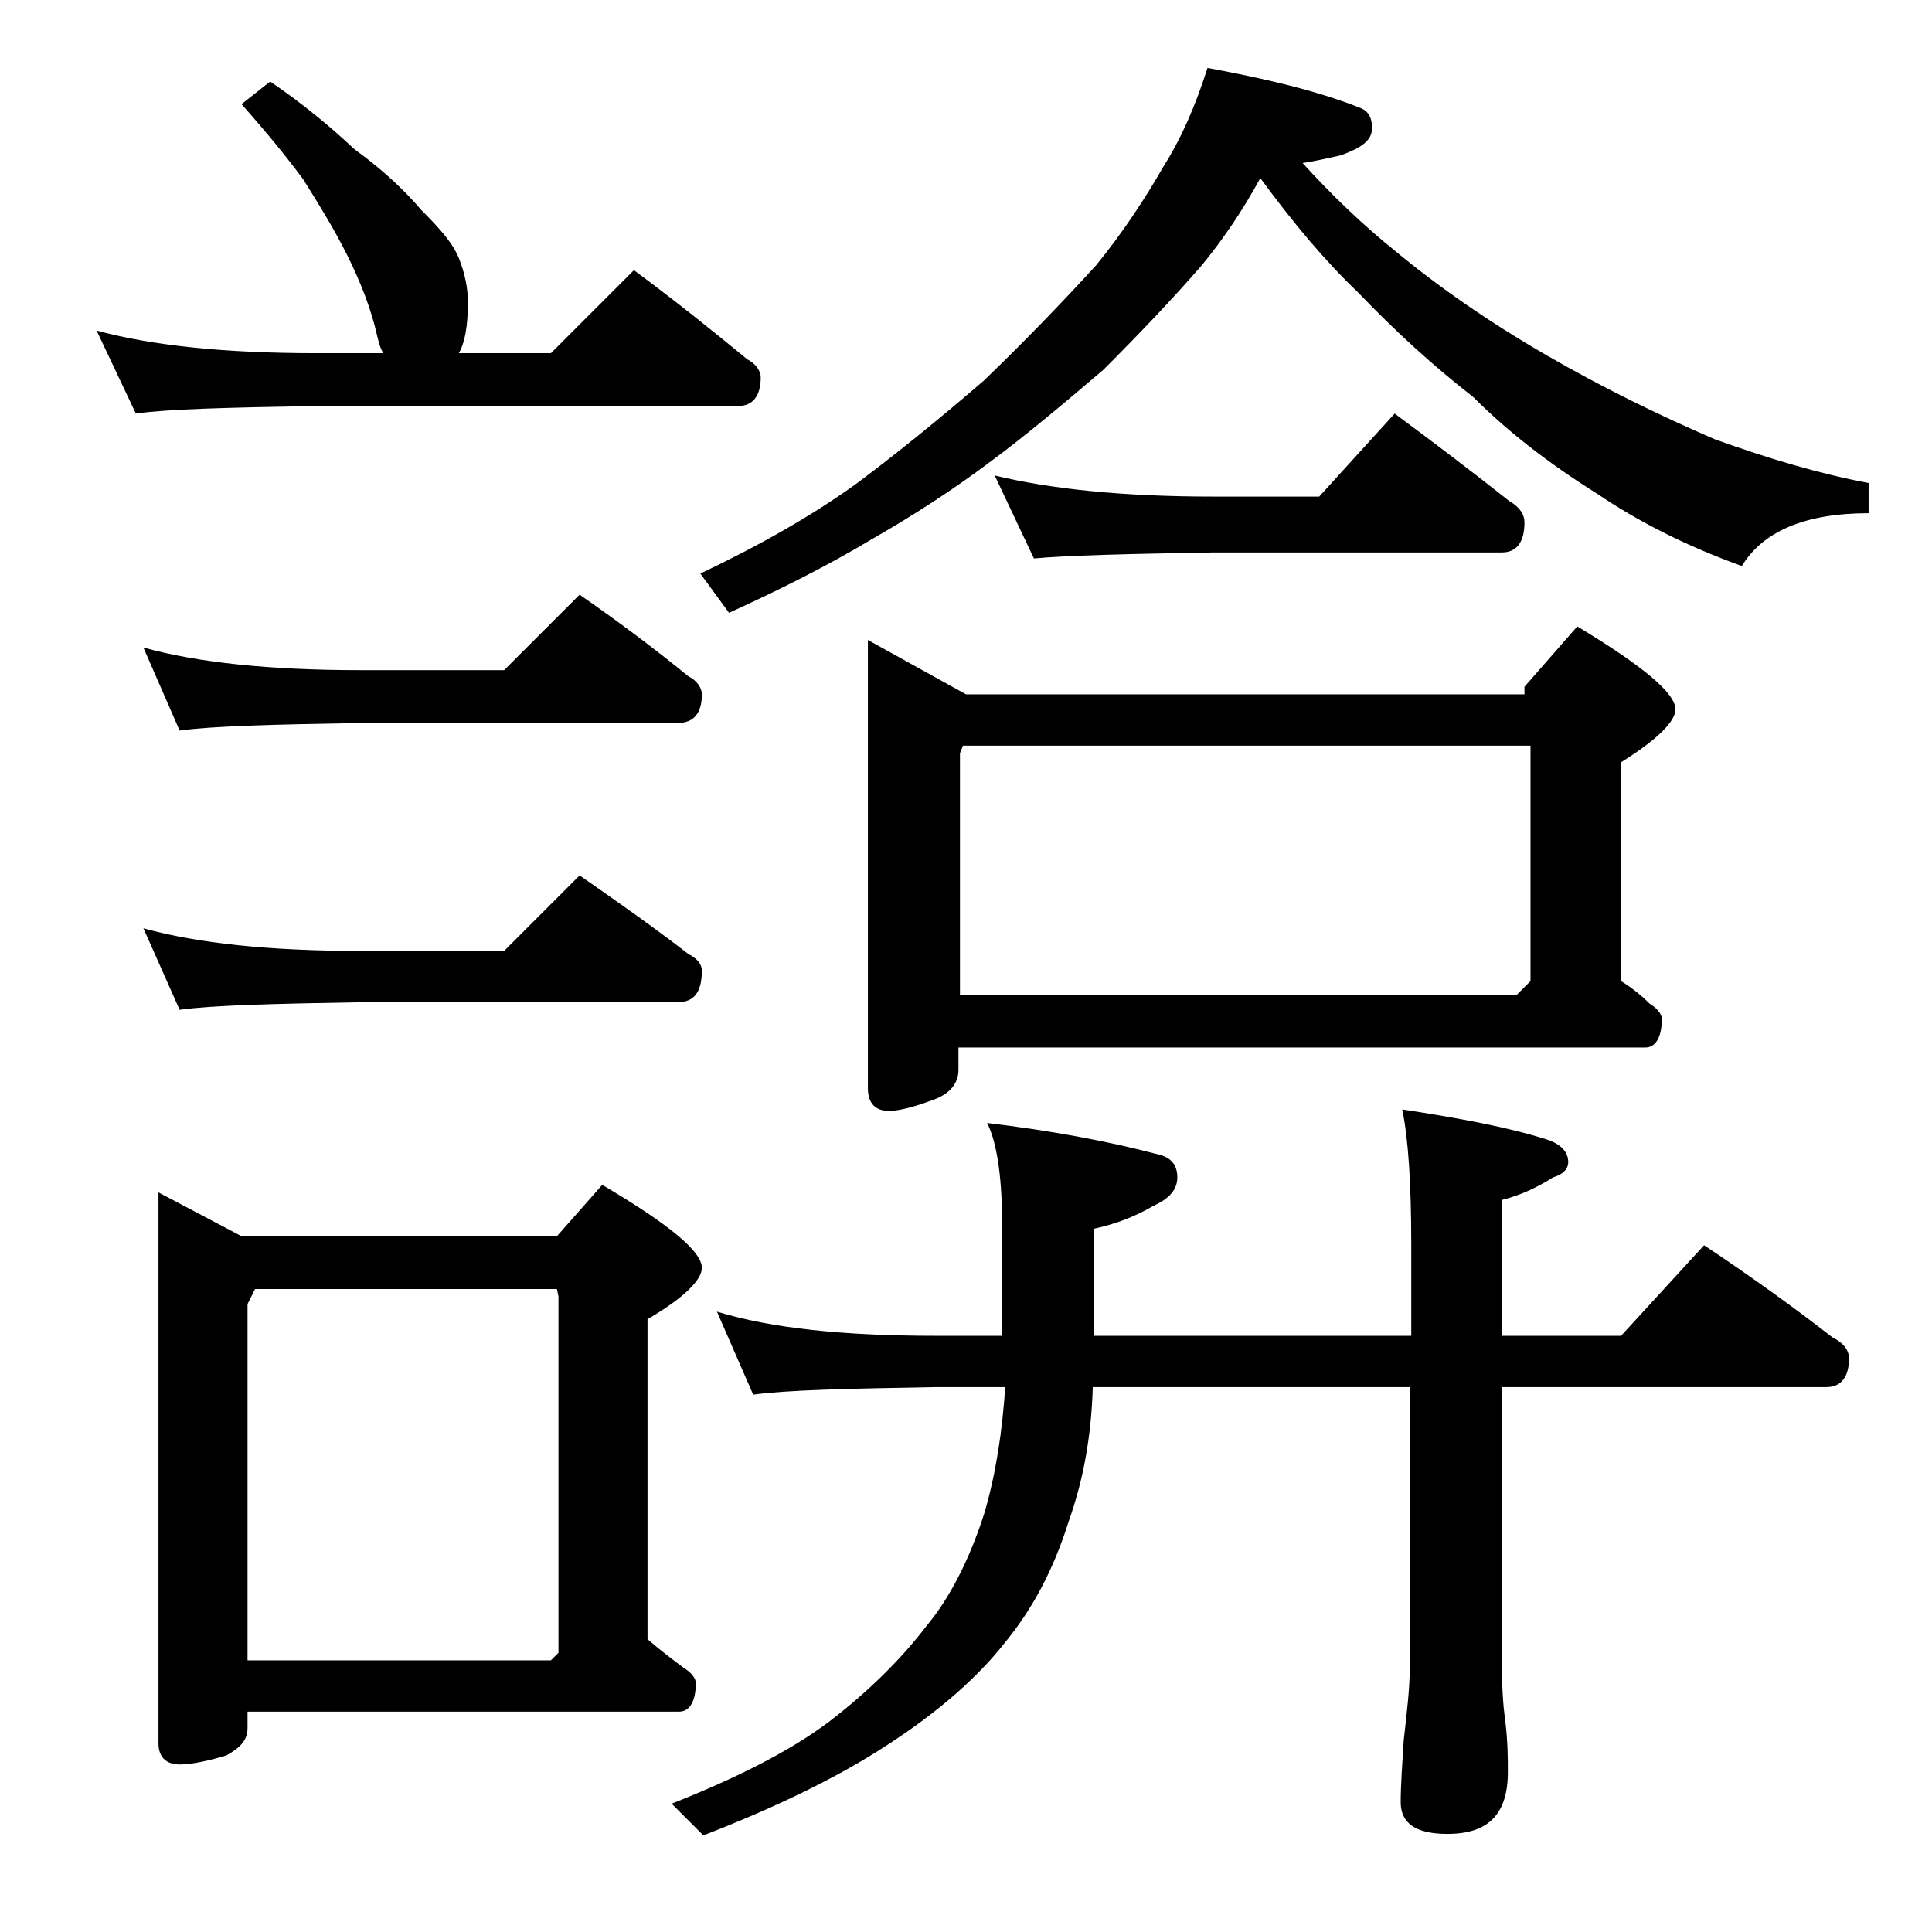 <?xml version="1.0" encoding="utf-8"?>
<!-- Generator: Adobe Illustrator 18.0.0, SVG Export Plug-In . SVG Version: 6.00 Build 0)  -->
<!DOCTYPE svg PUBLIC "-//W3C//DTD SVG 1.1//EN" "http://www.w3.org/Graphics/SVG/1.1/DTD/svg11.dtd">
<svg version="1.1" id="Layer_1" xmlns="http://www.w3.org/2000/svg" xmlns:xlink="http://www.w3.org/1999/xlink" x="0px" y="0px"
	 viewBox="0 0 128 128" enable-background="new 0 0 128 128" xml:space="preserve">
<path d="M17.9,5.4c2.2,1.5,4,3,5.6,4.5c1.8,1.3,3.3,2.7,4.4,4c1.2,1.2,2.1,2.2,2.5,3.2c0.4,1,0.6,2,0.6,2.9c0,1.6-0.2,2.7-0.6,3.4
	h6.1l5.5-5.5c2.7,2,5.2,4,7.5,5.9c0.6,0.3,0.9,0.8,0.9,1.2c0,1.2-0.5,1.9-1.5,1.9H21c-5.9,0.1-9.9,0.2-12,0.5l-2.6-5.5
	c3.7,1,8.5,1.5,14.6,1.5h4.4c-0.2-0.3-0.3-0.7-0.4-1.1c-0.4-1.8-1.1-3.6-2-5.4c-0.9-1.8-1.9-3.4-2.9-5c-1.1-1.5-2.5-3.2-4.1-5
	L17.9,5.4z M9.5,42.9c3.6,1,8.4,1.5,14.4,1.5h9.5l5-5c2.6,1.8,5,3.6,7.2,5.4c0.6,0.3,0.9,0.8,0.9,1.2c0,1.2-0.5,1.9-1.6,1.9h-21
	c-5.8,0.1-9.8,0.2-12,0.5L9.5,42.9z M9.5,61.5c3.6,1,8.4,1.5,14.4,1.5h9.5l5-5c2.6,1.8,5,3.5,7.2,5.2c0.6,0.3,0.9,0.7,0.9,1.1
	c0,1.4-0.5,2.1-1.6,2.1h-21c-5.8,0.1-9.8,0.2-12,0.5L9.5,61.5z M10.5,79l5.5,2.9h20.9l3-3.4c4.4,2.6,6.6,4.4,6.6,5.5
	c0,0.8-1.2,2-3.6,3.4v21.2c0.8,0.7,1.6,1.3,2.4,1.9c0.5,0.3,0.8,0.7,0.8,1c0,1.2-0.4,1.9-1.1,1.9H16.4v1.1c0,0.8-0.5,1.3-1.4,1.8
	c-1.3,0.4-2.4,0.6-3.1,0.6c-0.9,0-1.4-0.5-1.4-1.4V79z M16.4,110h20.1l0.5-0.5V85.9l-0.1-0.5h-20l-0.5,1V110z M47.5,86.9
	c3.6,1.1,8.4,1.6,14.5,1.6h4.4v-7.1c0-3.2-0.3-5.6-1-7c4.2,0.5,8,1.2,11.4,2.1c0.8,0.2,1.2,0.7,1.2,1.5c0,0.8-0.5,1.4-1.6,1.9
	c-1.2,0.7-2.5,1.2-3.9,1.5v7.1h21v-6c0-4.1-0.2-7.1-0.6-9c3.9,0.6,7.1,1.2,9.6,2c0.9,0.3,1.4,0.8,1.4,1.5c0,0.4-0.3,0.8-1,1
	c-1.1,0.7-2.2,1.2-3.4,1.5v9h7.9l5.5-6c3,2,5.8,4,8.5,6.1c0.8,0.4,1.1,0.9,1.1,1.4c0,1.2-0.5,1.9-1.5,1.9H99.5V110
	c0,1.8,0.1,3.1,0.2,3.8c0.2,1.5,0.2,2.7,0.2,3.6c0,2.8-1.3,4.1-4,4.1c-2.1,0-3.1-0.7-3.1-2.1c0-1.1,0.1-2.5,0.2-4.1
	c0.2-1.8,0.4-3.4,0.4-4.8V91.9H72.4c-0.1,3.2-0.6,6.1-1.6,8.9c-1,3.2-2.4,5.8-4.2,8c-1.8,2.3-4.4,4.6-7.8,6.8
	c-3.2,2.1-7.3,4.1-12.2,6l-2.1-2.1c4.8-1.9,8.4-3.8,10.9-5.8c2.4-1.9,4.4-3.9,6-6c1.5-1.8,2.8-4.3,3.8-7.4c0.8-2.7,1.2-5.5,1.4-8.4
	H62c-5.9,0.1-10,0.2-12.1,0.5L47.5,86.9z M80,4.5c3.8,0.7,7.2,1.5,10,2.6c0.6,0.2,0.9,0.6,0.9,1.4s-0.7,1.3-2.1,1.8
	c-0.9,0.2-1.8,0.4-2.5,0.5c2,2.2,4,4.1,6.1,5.8c2.9,2.4,6.2,4.7,10,6.9c3.8,2.2,7.5,4,11.2,5.6c3.6,1.3,7,2.3,10.2,2.9v2
	c-4.2,0-7,1.2-8.4,3.5c-3.6-1.3-6.8-2.9-9.6-4.8c-3.2-2-5.9-4.1-8.2-6.4c-2.7-2.1-5.2-4.4-7.6-6.9c-2.2-2.1-4.3-4.6-6.5-7.6
	c-1.2,2.2-2.5,4.1-3.9,5.8c-2,2.3-4.2,4.6-6.5,6.9c-2.7,2.3-5.2,4.4-7.5,6.1c-2.4,1.8-5,3.5-7.8,5.1c-3,1.8-6.2,3.4-9.5,4.9
	l-1.9-2.6c4-1.9,7.5-3.9,10.4-6c2.8-2.1,5.5-4.3,8.4-6.8c2.8-2.7,5.2-5.2,7.4-7.6c1.8-2.2,3.3-4.5,4.5-6.6C78.3,9.1,79.2,7,80,4.5z
	 M57.5,42.4L64,46h37v-0.5l3.5-4c4.3,2.6,6.5,4.4,6.5,5.5c0,0.8-1.2,2-3.6,3.5V65c0.8,0.5,1.4,1,1.9,1.5c0.5,0.3,0.8,0.7,0.8,1
	c0,1.2-0.4,1.9-1.1,1.9H63.5v1.5c0,0.8-0.5,1.5-1.5,1.9c-1.3,0.5-2.4,0.8-3.1,0.8c-0.9,0-1.4-0.5-1.4-1.5V42.4z M63.5,65.9h37
	l0.9-0.9V49.4H63.8l-0.2,0.5V65.9z M65.9,31.5c3.7,0.9,8.5,1.4,14.5,1.4h7l5-5.5c2.7,2,5.2,3.9,7.6,5.8c0.7,0.4,1,0.9,1,1.4
	c0,1.3-0.5,2-1.5,2H80.4c-5.8,0.1-9.8,0.2-11.9,0.4L65.9,31.5z"/>
</svg>
